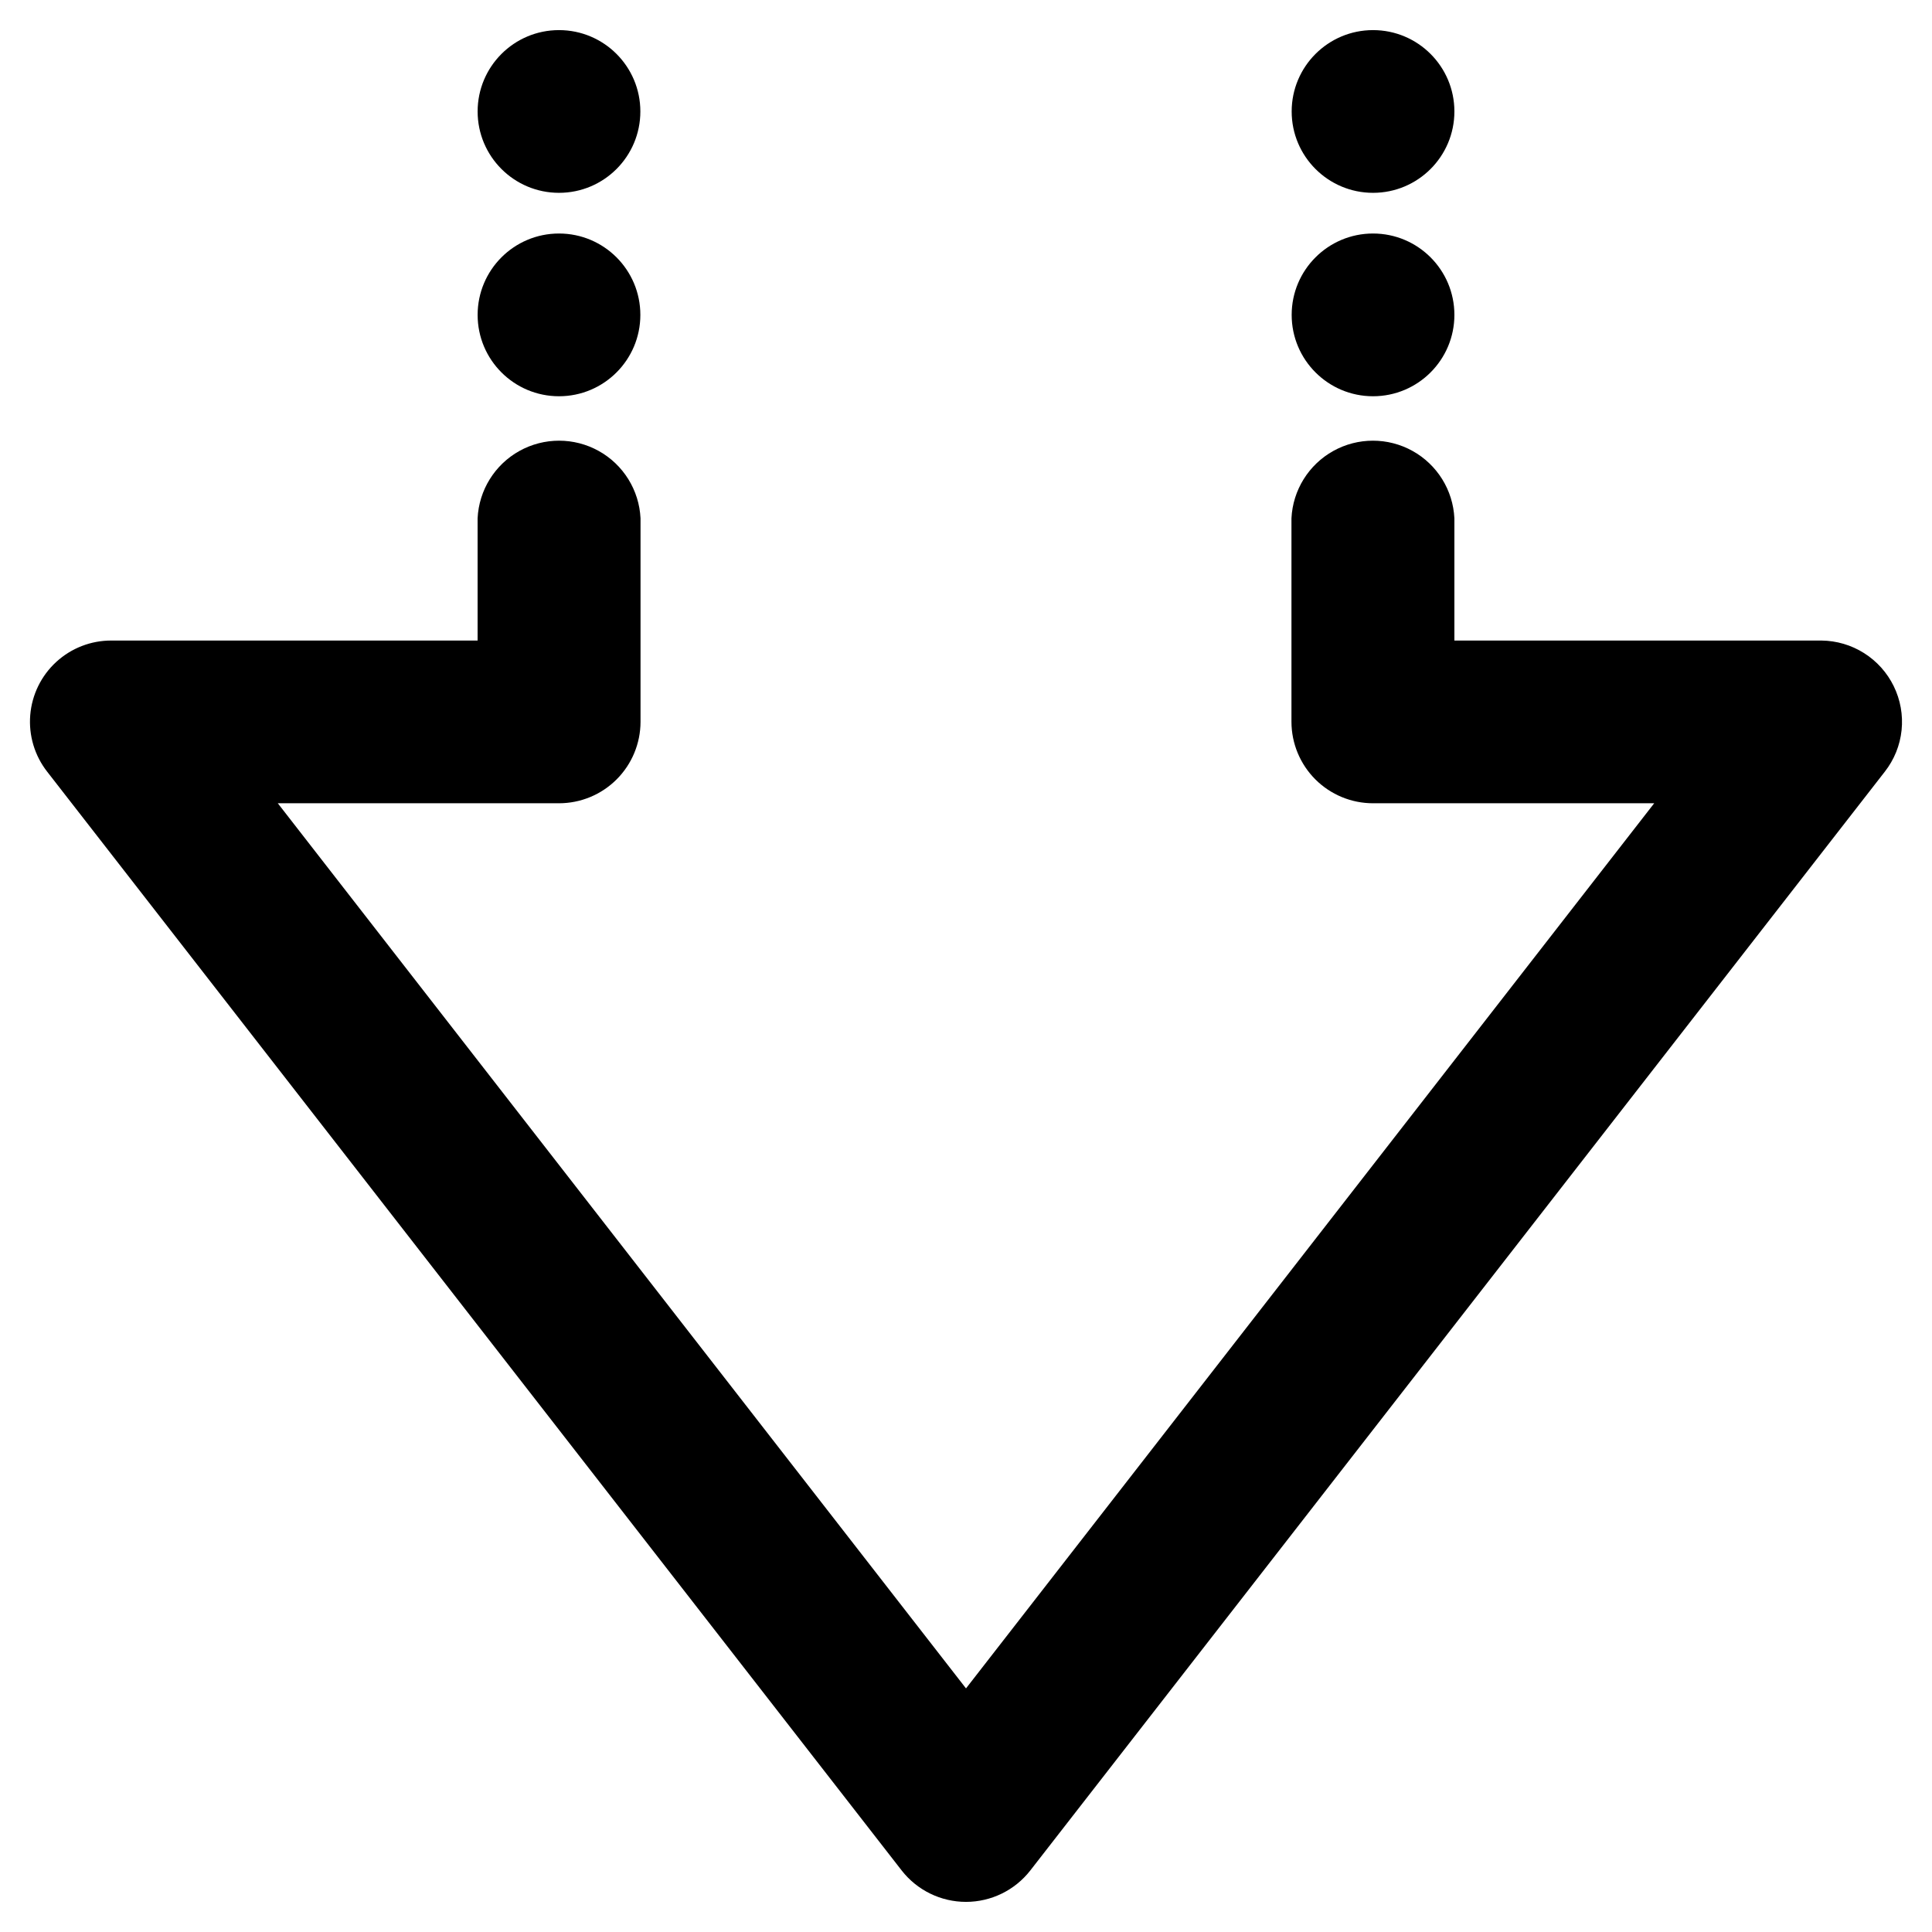 <?xml version="1.0" encoding="UTF-8"?>
<!-- The Best Svg Icon site in the world: iconSvg.co, Visit us! https://iconsvg.co -->
<svg fill="#000000" width="800px" height="800px" version="1.1" viewBox="144 144 512 512" xmlns="http://www.w3.org/2000/svg">
 <g>
  <path d="m645.86 325.84c-1.758-3.59-4.481-6.625-7.859-8.758-3.379-2.137-7.289-3.289-11.289-3.332h-97.285v-32.395c-0.359-7.465-4.551-14.215-11.082-17.848-6.531-3.629-14.477-3.629-21.008 0-6.531 3.633-10.723 10.383-11.086 17.848v53.957c0.016 5.723 2.297 11.207 6.348 15.25 4.055 4.043 9.543 6.312 15.266 6.312h74.516l-182.38 234.57-182.38-234.57h74.512c5.723 0 11.215-2.269 15.266-6.312 4.051-4.043 6.336-9.527 6.348-15.25v-53.957c-0.359-7.465-4.551-14.215-11.082-17.848-6.535-3.629-14.477-3.629-21.012 0-6.531 3.633-10.723 10.383-11.082 17.848v32.395h-97.035c-5.41-0.02-10.633 2-14.621 5.66-3.988 3.656-6.453 8.688-6.898 14.082s1.156 10.758 4.492 15.02l226.46 291.2c4.098 5.242 10.379 8.305 17.031 8.305 6.648 0 12.93-3.062 17.027-8.305l226.46-291.2c2.492-3.172 4.035-6.981 4.453-10.992 0.418-4.012-0.305-8.059-2.082-11.68z"/>
  <path d="m529.43 173.54c0 11.91-9.652 21.562-21.562 21.562-11.906 0-21.562-9.652-21.562-21.562 0-11.906 9.656-21.562 21.562-21.562 11.91 0 21.562 9.656 21.562 21.562"/>
  <path d="m313.7 173.54c0 11.91-9.652 21.562-21.562 21.562-11.91 0-21.562-9.652-21.562-21.562 0-11.906 9.652-21.562 21.562-21.562 11.91 0 21.562 9.656 21.562 21.562"/>
  <path d="m529.43 227.45c0 11.906-9.652 21.562-21.562 21.562-11.906 0-21.562-9.656-21.562-21.562 0-11.91 9.656-21.566 21.562-21.566 11.91 0 21.562 9.656 21.562 21.566"/>
  <path d="m313.7 227.45c0 11.906-9.652 21.562-21.562 21.562-11.91 0-21.562-9.656-21.562-21.562 0-11.91 9.652-21.566 21.562-21.566 11.91 0 21.562 9.656 21.562 21.566"/>
 </g>
</svg>